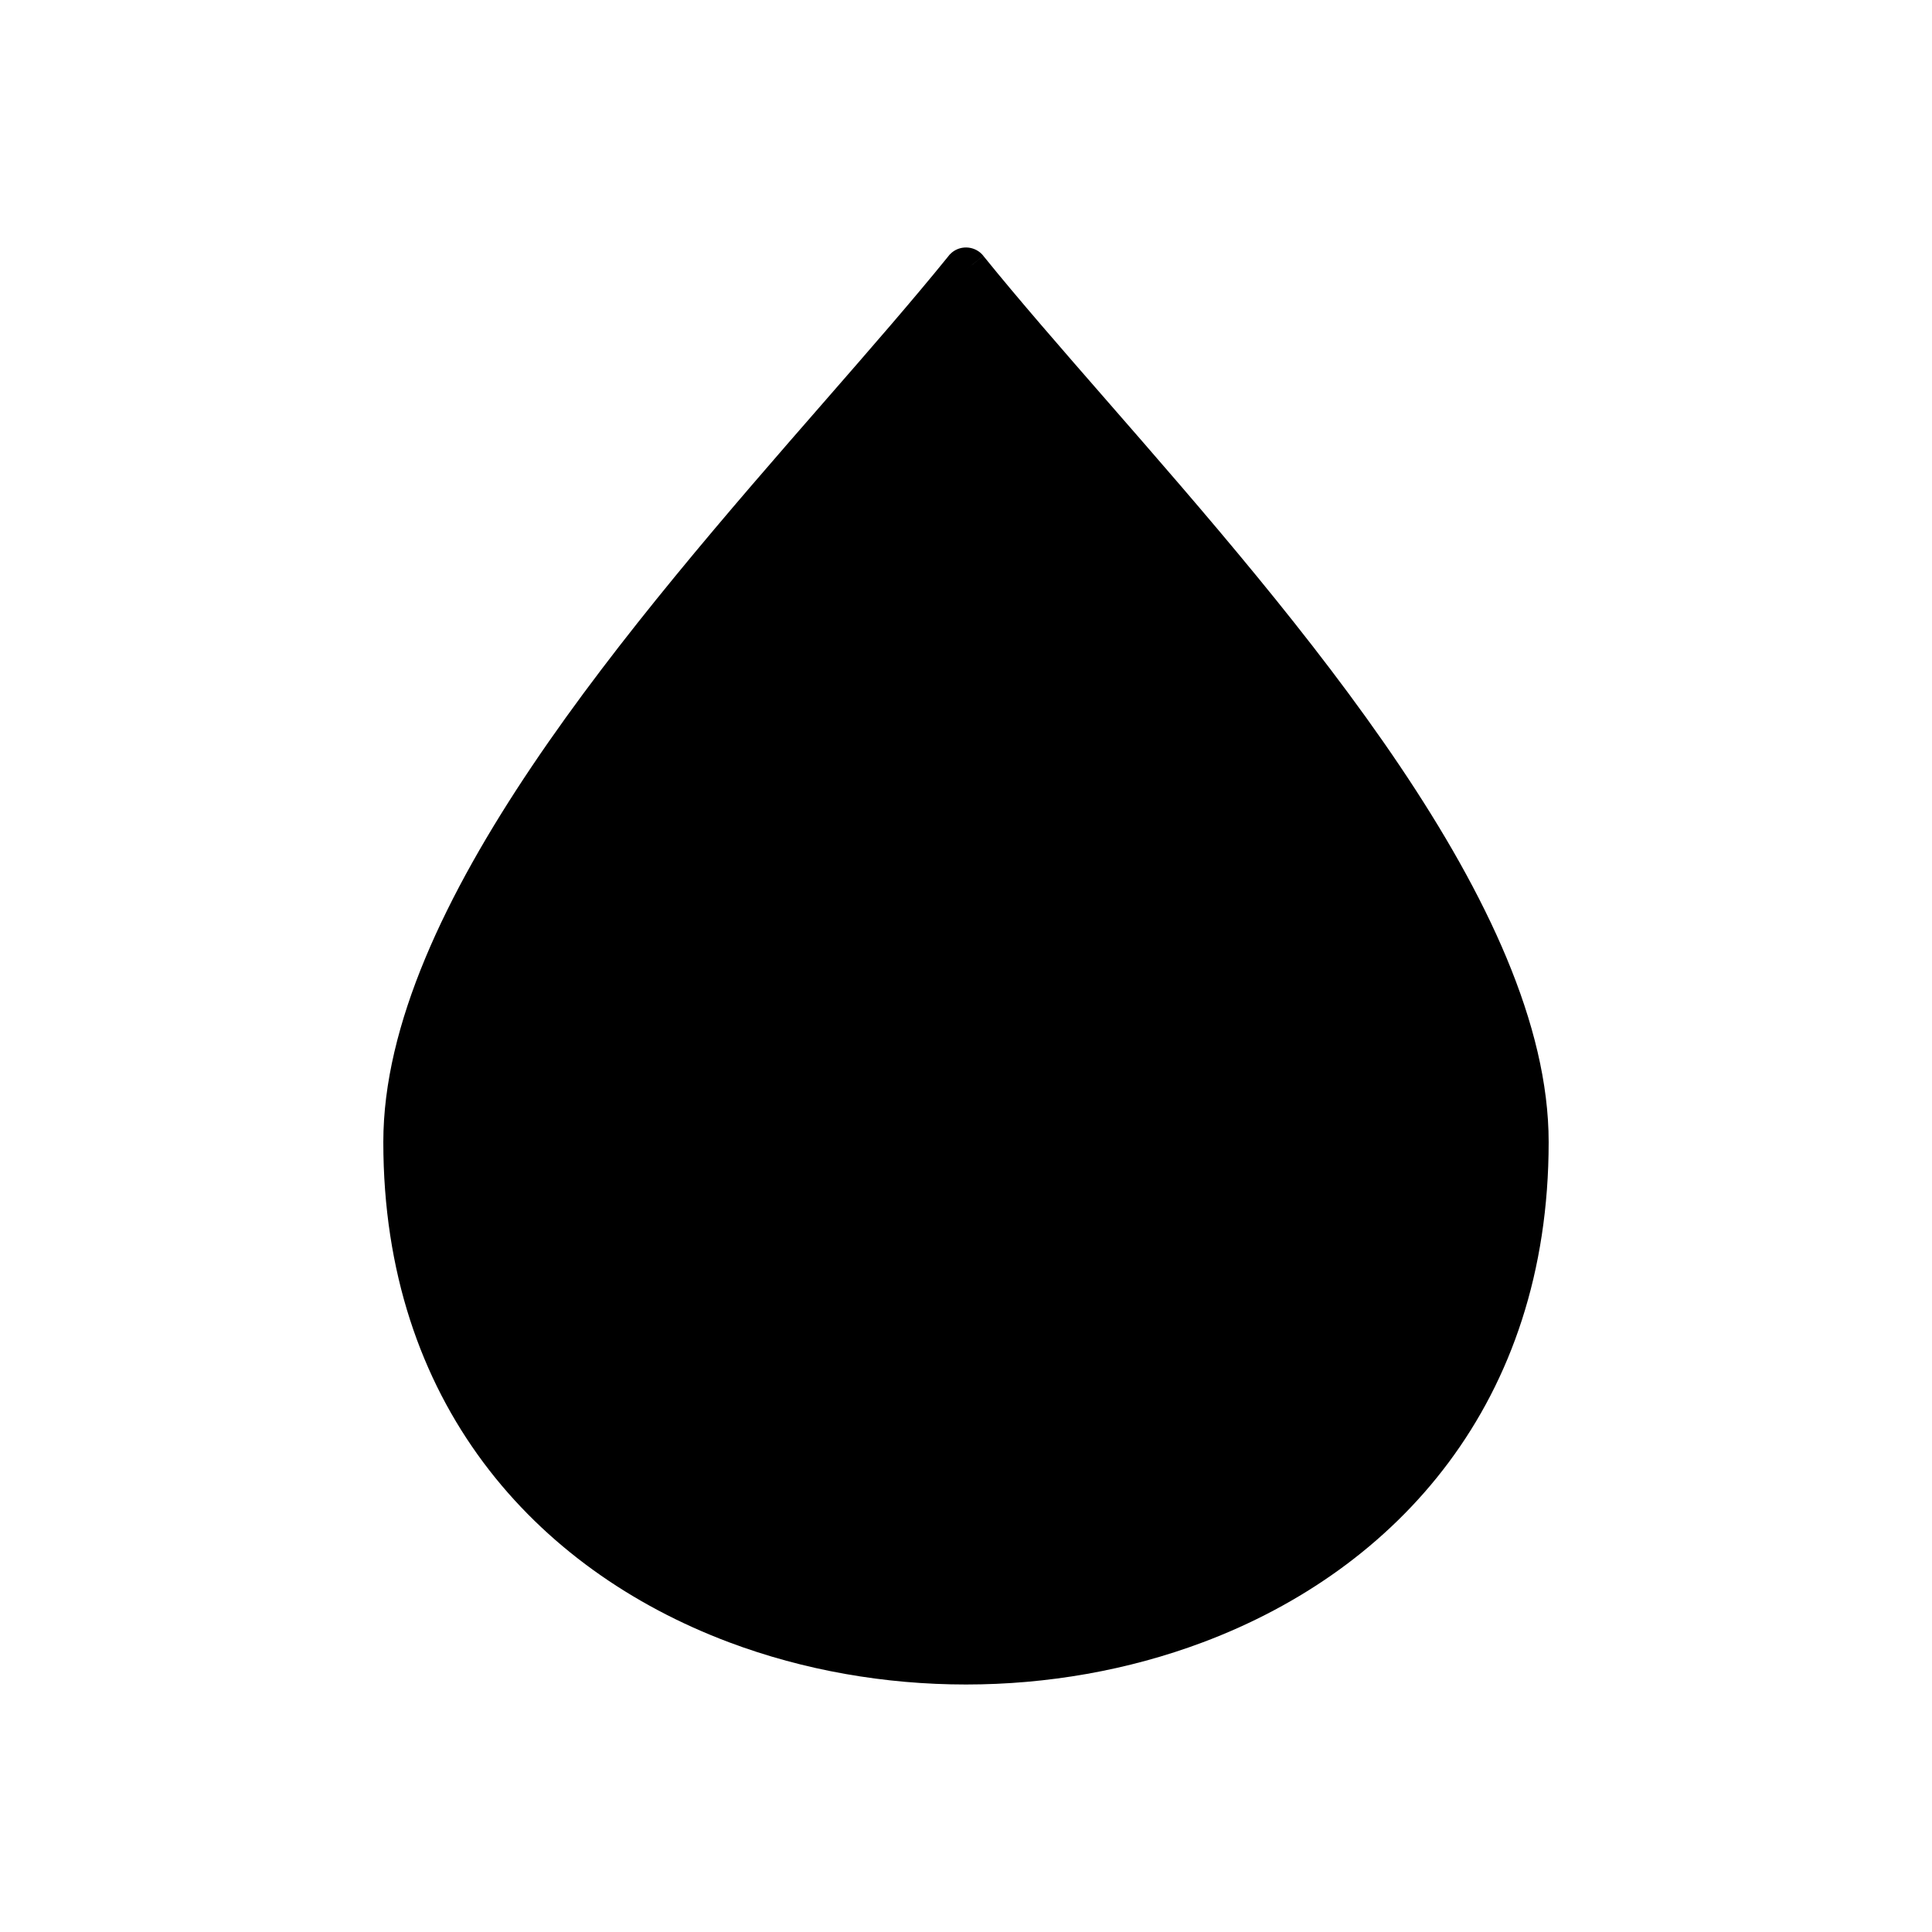 <?xml version="1.0" encoding="UTF-8"?>
<!-- Uploaded to: SVG Repo, www.svgrepo.com, Generator: SVG Repo Mixer Tools -->
<svg fill="#000000" width="800px" height="800px" version="1.1" viewBox="144 144 512 512" xmlns="http://www.w3.org/2000/svg">
 <path d="m437.22 250.06c51.043 58.52 117.19 134.36 117.19 196.59 0 69.039-40.172 113.23-91.594 132.56-19.855 7.465-41.355 11.199-62.82 11.199-21.461 0-42.961-3.734-62.82-11.199-51.422-19.336-91.594-63.527-91.594-132.56 0-62.238 66.145-138.07 117.19-196.59 11.98-13.734 23.109-26.496 32.371-37.938 0.312-0.449 0.695-0.863 1.141-1.227 2.535-2.051 6.254-1.656 8.305 0.883l-4.594 3.711 4.59-3.691c9.312 11.527 20.543 24.398 32.633 38.262z"/>
</svg>